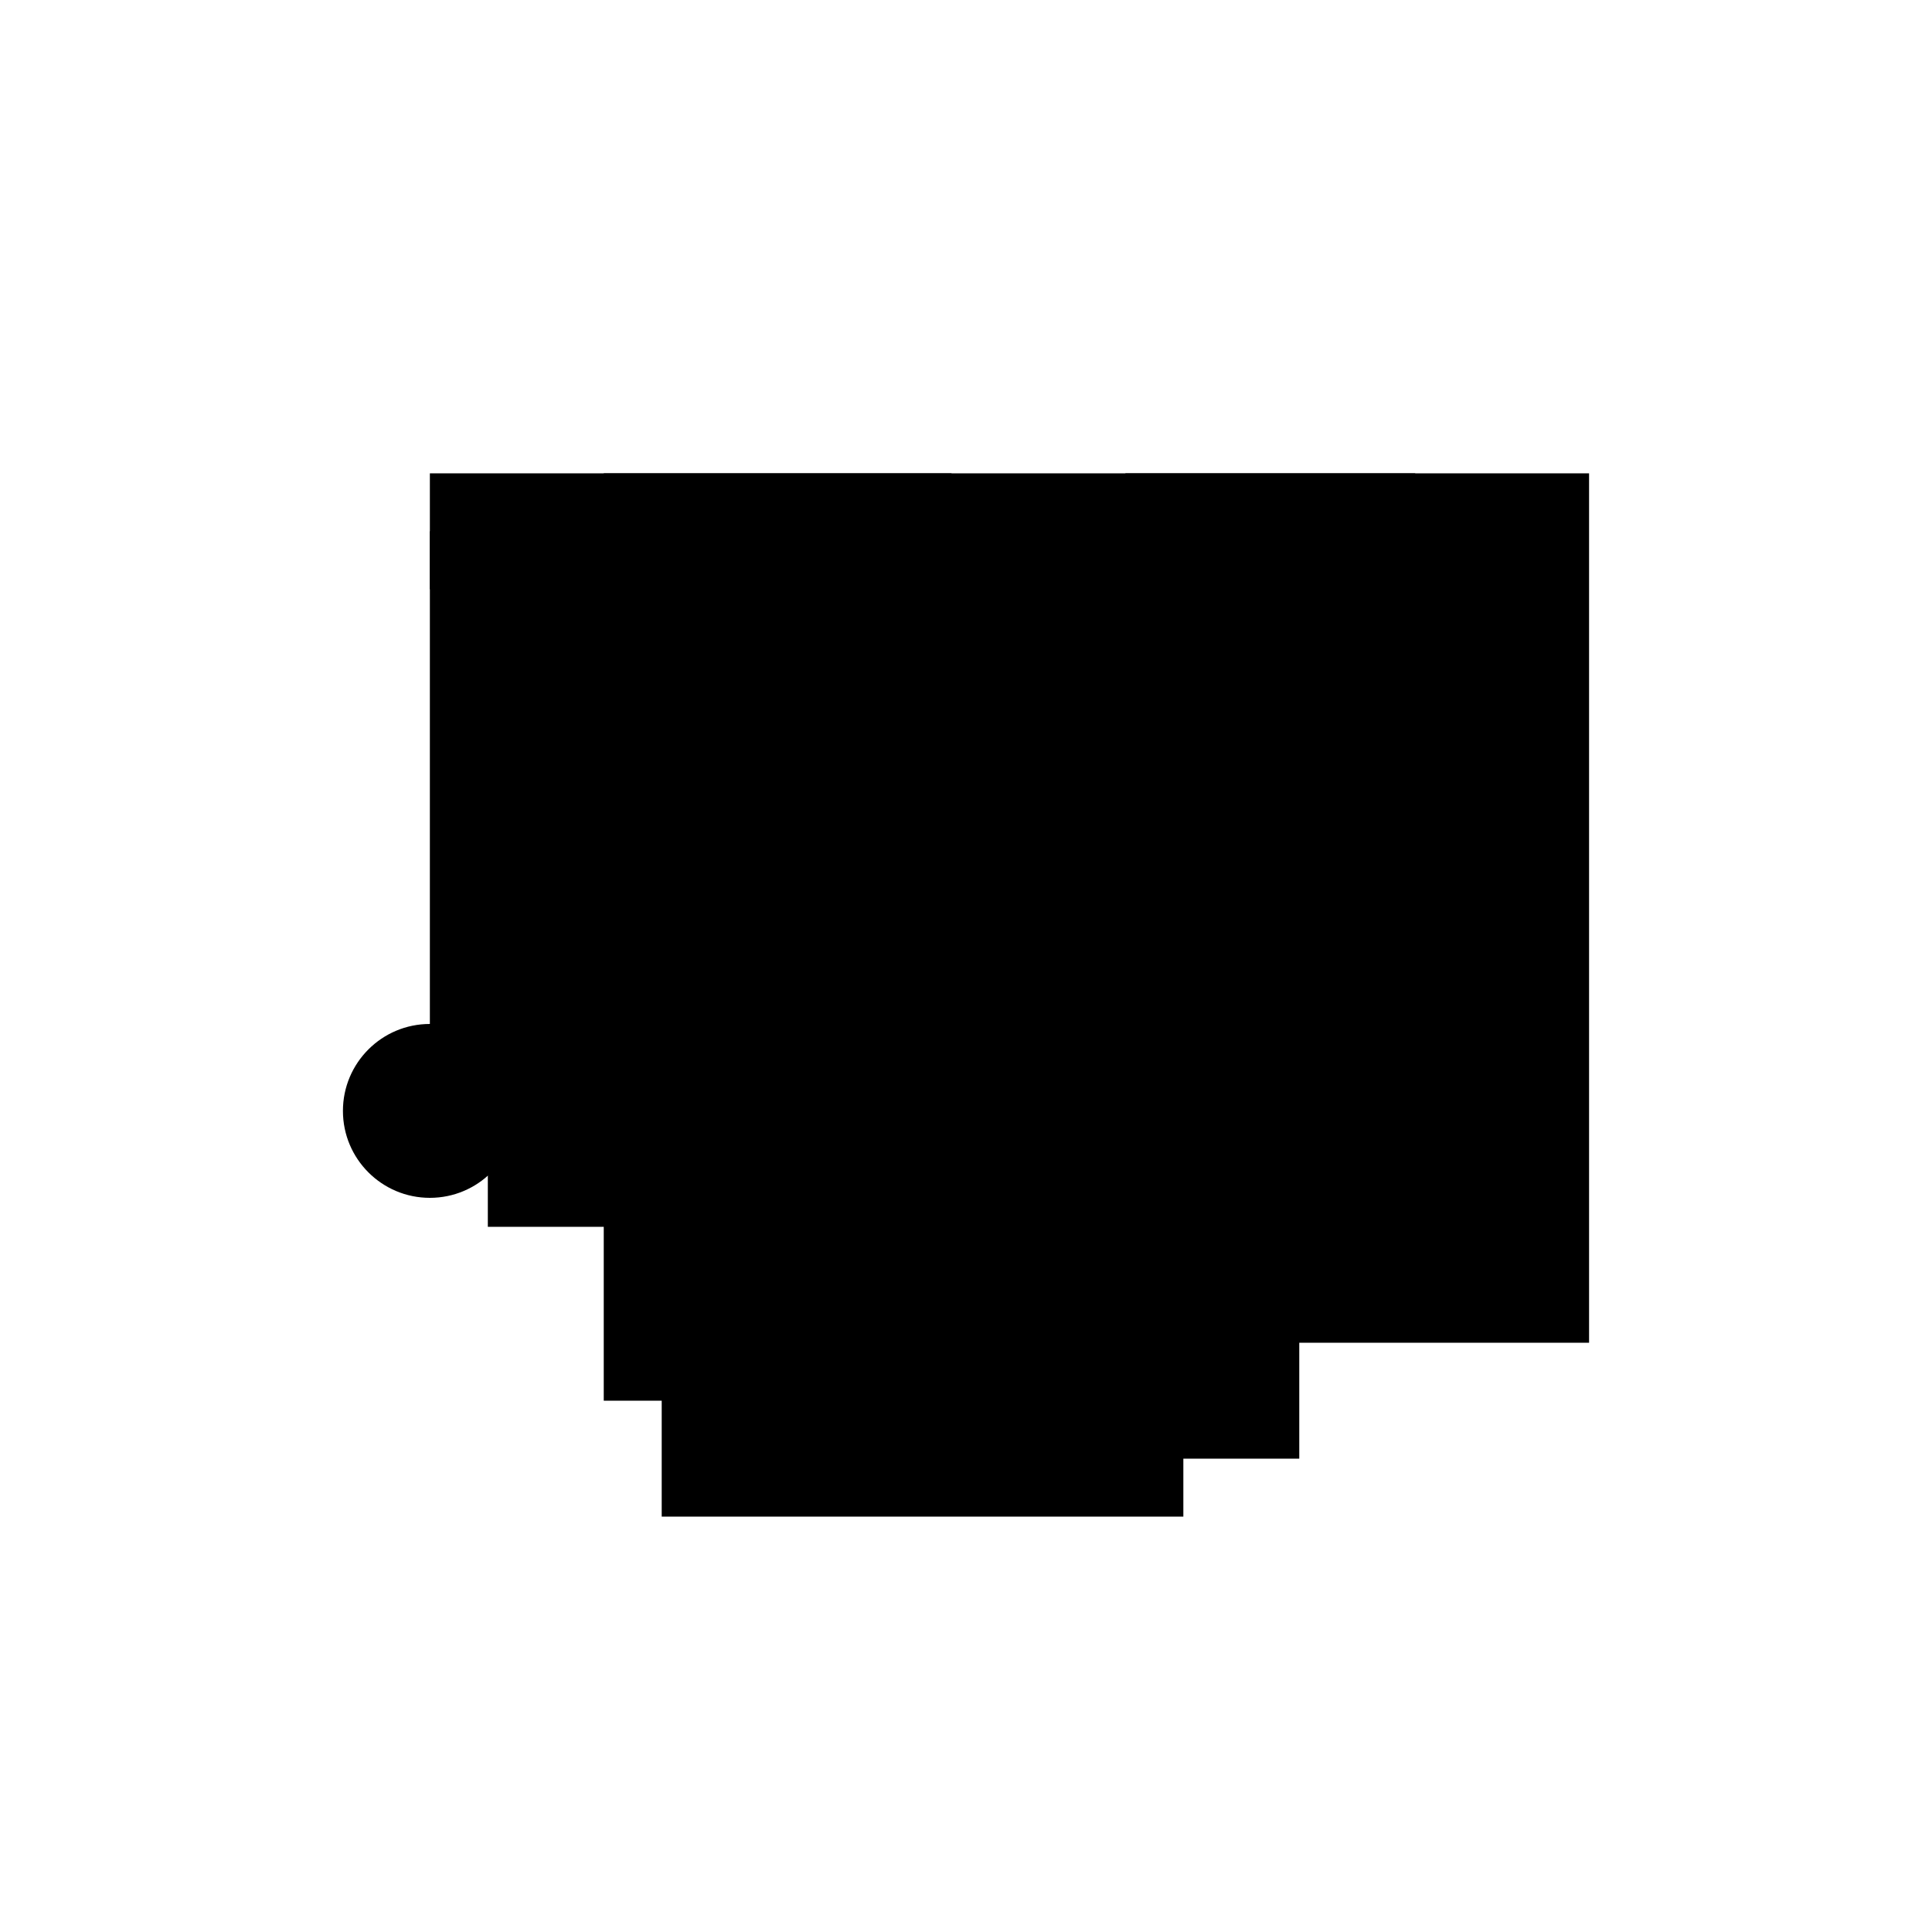 <?xml version="1.0" encoding="UTF-8"?>
<svg version="1.1" xml:space="preserve" xmlns="http://www.w3.org/2000/svg" style="background-color: white;" viewBox="0,0,150,150">
    <rect x="46.875" y="36.75" width="63" height="54" fill="hsla(72, 93%, 80%, 0.2)"/>
    <rect x="37.875" y="77.25" width="31.5" height="18" fill="hsla(24, 46%, 33%, 1.4)"/>
    <rect x="46.875" y="72.75" width="27" height="36" fill="hsla(72, 40%, 66%, 0.1)"/>
    <rect x="51.375" y="95.25" width="40.5" height="22.5" fill="hsla(96, 60%, 46%, 0.1)"/>
    <rect x="96.375" y="50.25" width="18" height="9" fill="hsla(336, 26%, 33%, 1.1)"/>
    <rect x="87.375" y="36.75" width="36" height="67.5" fill="hsla(288, 53%, 66%, 0.8)"/>
    <rect x="33.375" y="36.75" width="40.5" height="54" fill="hsla(0, 60%, 40%, 0.8)"/>
    <rect x="33.375" y="41.25" width="36" height="4.5" fill="hsla(0, 53%, 60%, 0.6)"/>
    <rect x="82.875" y="54.75" width="18" height="27" fill="hsla(264, 26%, 86%, 0.1)"/>
    <rect x="60.375" y="59.25" width="40.5" height="54" fill="hsla(144, 60%, 13%, 0.1)"/>
    <circle cx="33.375" cy="86.25" r="6.75" fill="hsla(192, 50%, 50%, 0.8)"/>
</svg>